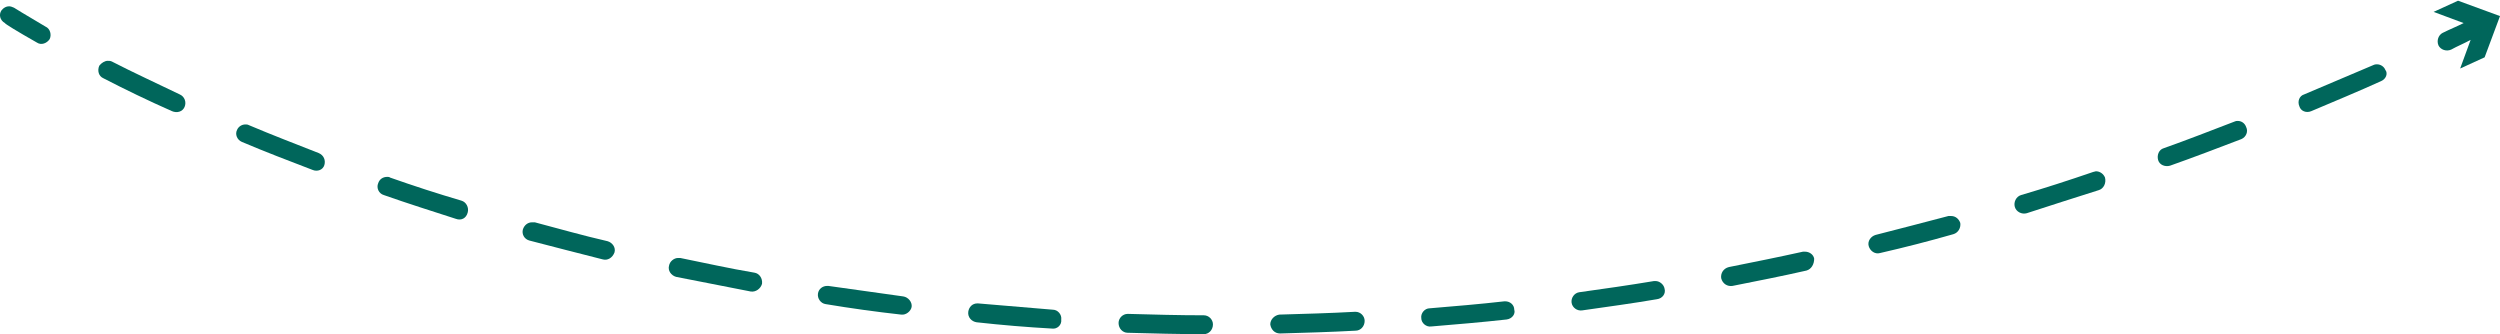 <?xml version="1.0" encoding="utf-8"?>
<!-- Generator: Adobe Illustrator 25.0.1, SVG Export Plug-In . SVG Version: 6.00 Build 0)  -->
<svg version="1.1" id="Capa_1" xmlns="http://www.w3.org/2000/svg" xmlns:xlink="http://www.w3.org/1999/xlink" x="0px" y="0px"
	 viewBox="0 0 357.6 47.8" style="enable-background:new 0 0 357.6 47.8;" xml:space="preserve">
<style type="text/css">
	.st0{fill:#00665B;}
</style>
<g>
	<path class="st0" d="M5.3,6.1c-3-1.7-4.6-2.7-4.6-2.8C0,2.9-0.2,2.1,0.2,1.5c0.3-0.4,0.7-0.6,1.1-0.6c0.2,0,0.5,0.1,0.7,0.2
		c0,0,1.6,1,4.5,2.7C7.2,4.1,7.4,5,7.1,5.6C6.7,6.2,5.9,6.5,5.3,6.1z"/>
	<path class="st0" d="M107.4,41.7c-3.6-0.7-7.1-1.4-10.7-2.1c-0.7-0.2-1.2-0.9-1-1.6c0.1-0.6,0.7-1.1,1.3-1.1c0.1,0,0.2,0,0.3,0
		c3.5,0.7,7,1.5,10.6,2.1c0.7,0.1,1.2,0.8,1.1,1.6C108.8,41.3,108.1,41.8,107.4,41.7z"/>
	<path class="st0" d="M128.9,45c-3.6-0.4-7.2-0.9-10.8-1.5c-0.7-0.1-1.2-0.8-1.1-1.5c0.1-0.7,0.7-1.1,1.3-1.1c0.1,0,0.1,0,0.2,0
		c3.5,0.5,7.1,1,10.7,1.5c0.7,0.1,1.3,0.8,1.2,1.5C130.3,44.5,129.6,45.1,128.9,45z"/>
	<path class="st0" d="M172.2,47.8C172.2,47.8,172.2,47.8,172.2,47.8c-3.6,0-7.3-0.1-10.9-0.2c-0.7,0-1.3-0.6-1.3-1.4
		c0-0.7,0.6-1.3,1.3-1.3c0,0,0,0,0.1,0c3.6,0.1,7.2,0.2,10.8,0.2c0.7,0,1.3,0.6,1.3,1.3C173.5,47.2,172.9,47.8,172.2,47.8z"/>
	<path class="st0" d="M150.5,47c-3.6-0.2-7.2-0.5-10.8-0.9c-0.7-0.1-1.3-0.7-1.2-1.5c0.1-0.7,0.6-1.2,1.3-1.2c0,0,0.1,0,0.1,0
		c3.6,0.3,7.2,0.6,10.7,0.9c0.7,0,1.3,0.7,1.2,1.4C151.9,46.5,151.2,47.1,150.5,47z"/>
	<path class="st0" d="M24.6,15.9c-3.4-1.5-6.7-3.1-9.8-4.7c-0.7-0.3-0.9-1.1-0.6-1.8C14.5,9,15,8.7,15.4,8.7c0.2,0,0.4,0,0.6,0.1
		c3.1,1.6,6.4,3.1,9.7,4.7c0.7,0.3,1,1.1,0.7,1.8C26.1,16,25.3,16.2,24.6,15.9z"/>
	<path class="st0" d="M65.2,31.3c-3.4-1.1-6.9-2.2-10.3-3.4c-0.7-0.2-1.1-1-0.8-1.7c0.2-0.6,0.7-0.9,1.3-0.9c0.1,0,0.3,0,0.4,0.1
		c3.4,1.2,6.8,2.3,10.2,3.3c0.7,0.2,1.1,1,0.9,1.7C66.7,31.2,66,31.6,65.2,31.3z"/>
	<path class="st0" d="M44.7,24.3c-3.4-1.3-6.8-2.6-10.1-4c-0.7-0.3-1-1.1-0.7-1.7c0.2-0.5,0.7-0.8,1.2-0.8c0.2,0,0.3,0,0.5,0.1
		c3.3,1.4,6.7,2.7,10,4c0.7,0.3,1,1,0.8,1.7S45.4,24.6,44.7,24.3z"/>
	<path class="st0" d="M86.2,37.1c-3.5-0.9-7.1-1.8-10.5-2.7c-0.7-0.2-1.1-0.9-0.9-1.6c0.2-0.6,0.7-1,1.3-1c0.1,0,0.2,0,0.4,0
		c3.4,0.9,6.9,1.9,10.4,2.7c0.7,0.2,1.2,0.9,1,1.6C87.6,36.9,86.9,37.3,86.2,37.1z"/>
	<path class="st0" d="M279.4,33.5c-3.5,1-7,1.9-10.5,2.7c-0.7,0.2-1.4-0.3-1.6-1c-0.2-0.7,0.3-1.4,1-1.6c3.5-0.9,7-1.8,10.4-2.7
		c0.1,0,0.2,0,0.4,0c0.6,0,1.1,0.4,1.3,1C280.5,32.6,280.1,33.3,279.4,33.5z"/>
	<path class="st0" d="M300.2,27.2c-3.5,1.1-6.9,2.2-10.3,3.3c-0.7,0.2-1.5-0.2-1.7-0.9c-0.2-0.7,0.2-1.5,0.9-1.7
		c3.4-1,6.8-2.1,10.3-3.3c0.1,0,0.3-0.1,0.4-0.1c0.6,0,1.1,0.4,1.3,0.9C301.3,26.2,300.9,27,300.2,27.2z"/>
	<path class="st0" d="M320.6,19.9c-3.4,1.3-6.8,2.6-10.2,3.8c-0.7,0.2-1.5-0.1-1.7-0.8c-0.2-0.7,0.1-1.5,0.8-1.7
		c3.4-1.2,6.7-2.5,10.1-3.8c0.2-0.1,0.3-0.1,0.5-0.1c0.5,0,1,0.3,1.2,0.9C321.6,18.8,321.3,19.6,320.6,19.9z"/>
	<path class="st0" d="M340.6,11.6c-3.3,1.5-6.7,2.9-10,4.3c-0.7,0.3-1.5,0-1.7-0.7c-0.3-0.7,0-1.5,0.7-1.7c3.3-1.4,6.6-2.8,9.9-4.2
		c0.2-0.1,0.4-0.1,0.5-0.1c0.5,0,1,0.3,1.2,0.8C341.6,10.5,341.3,11.3,340.6,11.6z"/>
	<path class="st0" d="M258.4,38.7c-3.5,0.8-7.1,1.5-10.6,2.2c-0.7,0.1-1.4-0.3-1.6-1.1c-0.1-0.7,0.3-1.4,1.1-1.6
		c3.5-0.7,7-1.4,10.6-2.2c0.1,0,0.2,0,0.3,0c0.6,0,1.2,0.4,1.3,1C259.5,37.8,259.1,38.5,258.4,38.7z"/>
	<path class="st0" d="M215.5,45.7c-3.6,0.4-7.2,0.7-10.8,1c-0.7,0.1-1.4-0.5-1.4-1.2c-0.1-0.7,0.5-1.4,1.2-1.4
		c3.6-0.3,7.2-0.6,10.7-1c0,0,0.1,0,0.1,0c0.7,0,1.3,0.5,1.3,1.2C216.8,44.9,216.3,45.6,215.5,45.7z"/>
	<path class="st0" d="M237,42.8c-3.5,0.6-7.2,1.1-10.7,1.6c-0.7,0.1-1.4-0.4-1.5-1.1c-0.1-0.7,0.4-1.4,1.1-1.5
		c3.6-0.5,7.1-1,10.7-1.6c0.1,0,0.1,0,0.2,0c0.6,0,1.2,0.5,1.3,1.1C238.3,42,237.8,42.7,237,42.8z"/>
	<path class="st0" d="M193.9,47.3c-3.6,0.2-7.3,0.3-10.8,0.4c-0.8,0-1.3-0.6-1.4-1.3c0-0.7,0.6-1.3,1.3-1.4
		c3.5-0.1,7.2-0.2,10.8-0.4c0,0,0,0,0.1,0c0.7,0,1.3,0.6,1.3,1.3C195.2,46.7,194.6,47.3,193.9,47.3z"/>
	<path class="st0" d="M355.4,8.2l-3.5,1.6l1.5-4.1c-0.9,0.5-1.9,0.9-2.8,1.4c-0.7,0.3-1.5,0-1.8-0.6c-0.3-0.7,0-1.5,0.6-1.8
		c1-0.5,2-0.9,3-1.4l-4.3-1.6l3.5-1.6l6,2.2L355.4,8.2z"/>
</g>
</svg>
